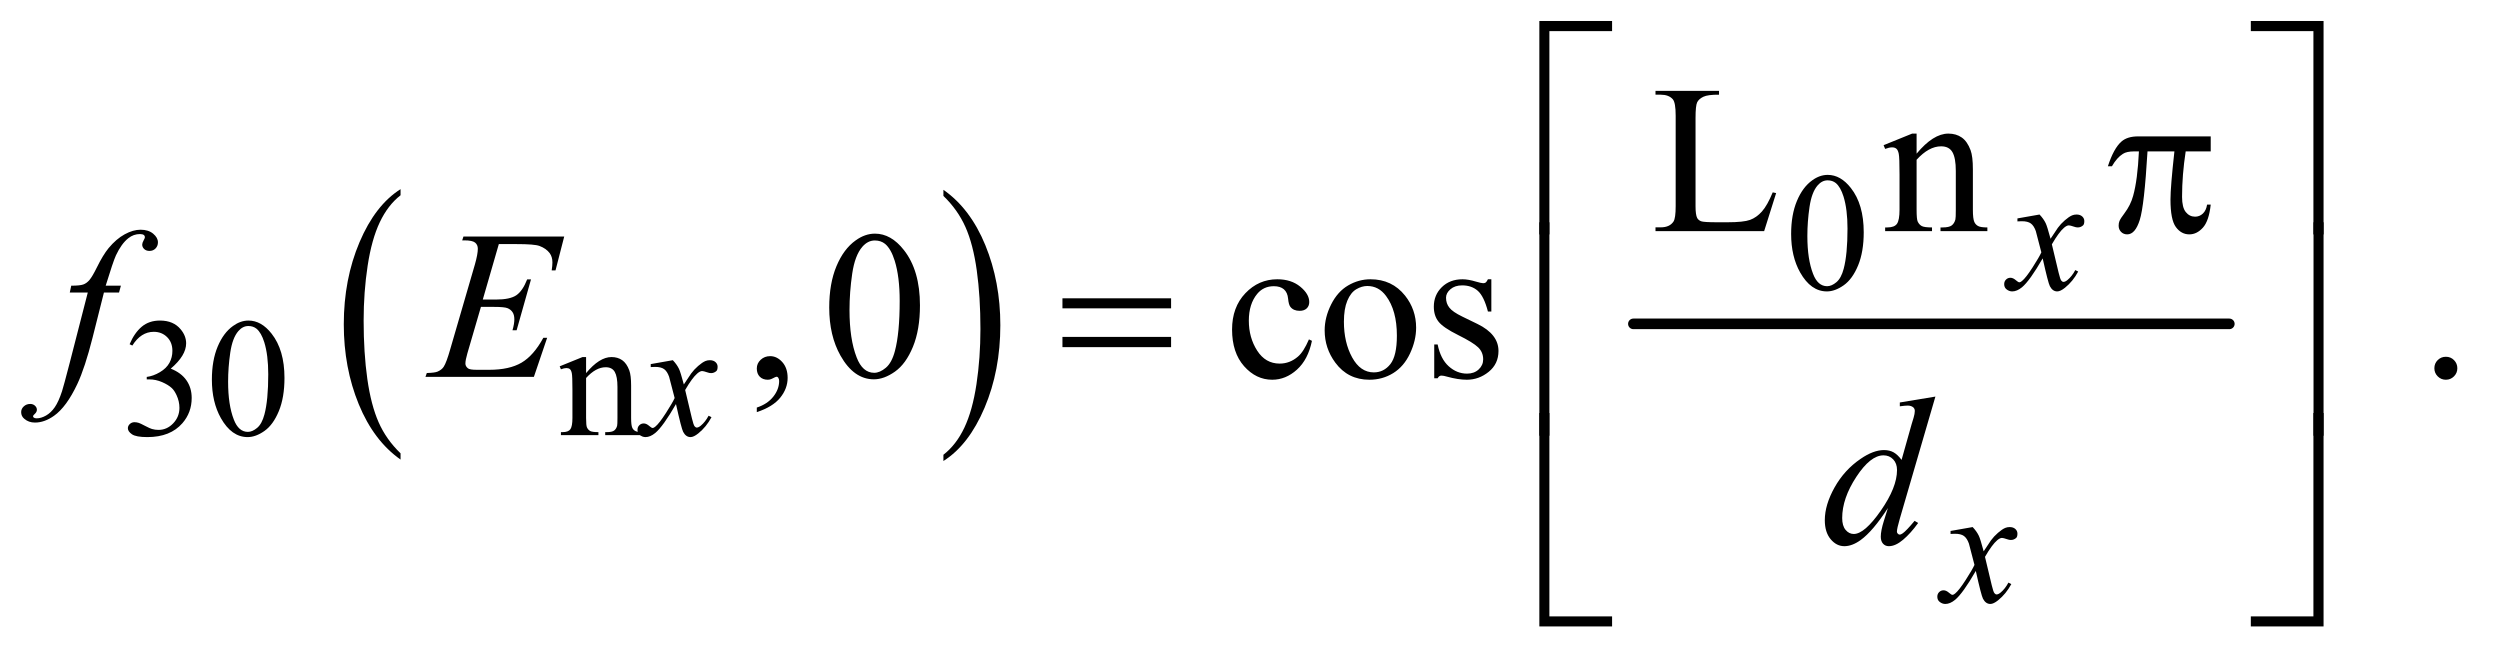 <?xml version="1.0" encoding="UTF-8"?>
<!DOCTYPE svg PUBLIC '-//W3C//DTD SVG 1.0//EN'
          'http://www.w3.org/TR/2001/REC-SVG-20010904/DTD/svg10.dtd'>
<svg stroke-dasharray="none" shape-rendering="auto" xmlns="http://www.w3.org/2000/svg" font-family="'Dialog'" text-rendering="auto" width="185" fill-opacity="1" color-interpolation="auto" color-rendering="auto" preserveAspectRatio="xMidYMid meet" font-size="12px" viewBox="0 0 185 49" fill="black" xmlns:xlink="http://www.w3.org/1999/xlink" stroke="black" image-rendering="auto" stroke-miterlimit="10" stroke-linecap="square" stroke-linejoin="miter" font-style="normal" stroke-width="1" height="49" stroke-dashoffset="0" font-weight="normal" stroke-opacity="1"
><!--Generated by the Batik Graphics2D SVG Generator--><defs id="genericDefs"
  /><g
  ><defs id="defs1"
    ><clipPath clipPathUnits="userSpaceOnUse" id="clipPath1"
      ><path d="M0.972 1.21 L117.761 1.21 L117.761 31.828 L0.972 31.828 L0.972 1.21 Z"
      /></clipPath
      ><clipPath clipPathUnits="userSpaceOnUse" id="clipPath2"
      ><path d="M31.168 38.645 L31.168 1016.886 L3774.395 1016.886 L3774.395 38.645 Z"
      /></clipPath
    ></defs
    ><g transform="scale(1.576,1.576) translate(-0.972,-1.21) matrix(0.031,0,0,0.031,0,0)"
    ><path d="M638.062 725.672 L638.062 735.125 Q597.406 706.562 574.742 651.297 Q552.078 596.031 552.078 530.328 Q552.078 462 575.914 405.859 Q599.75 349.719 638.062 325.547 L638.062 334.781 Q618.906 349.719 606.602 375.648 Q594.297 401.578 588.219 441.453 Q582.141 481.328 582.141 524.625 Q582.141 573.625 587.75 613.172 Q593.359 652.719 604.883 678.758 Q616.406 704.797 638.062 725.672 Z" stroke="none" clip-path="url(#clipPath2)"
    /></g
    ><g transform="matrix(0.049,0,0,0.049,-1.532,-1.906)"
    ><path d="M1456.016 334.781 L1456.016 325.547 Q1496.656 353.891 1519.32 409.156 Q1541.984 464.422 1541.984 530.109 Q1541.984 598.453 1518.156 654.703 Q1494.328 710.953 1456.016 735.125 L1456.016 725.672 Q1475.328 710.734 1487.633 684.805 Q1499.938 658.875 1505.93 619.102 Q1511.922 579.328 1511.922 535.828 Q1511.922 487.047 1506.398 447.383 Q1500.875 407.719 1489.266 381.688 Q1477.656 355.656 1456.016 334.781 Z" stroke="none" clip-path="url(#clipPath2)"
    /></g
    ><g stroke-width="16" transform="matrix(0.049,0,0,0.049,-1.532,-1.906)" stroke-linejoin="round" stroke-linecap="round"
    ><line y2="528" fill="none" x1="2498" clip-path="url(#clipPath2)" x2="3398" y1="528"
    /></g
    ><g transform="matrix(0.049,0,0,0.049,-1.532,-1.906)"
    ><path d="M2736.25 392.25 Q2736.25 363.25 2745 342.312 Q2753.75 321.375 2768.25 311.125 Q2779.5 303 2791.5 303 Q2811 303 2826.5 322.875 Q2845.875 347.5 2845.875 389.625 Q2845.875 419.125 2837.375 439.75 Q2828.875 460.375 2815.688 469.688 Q2802.5 479 2790.25 479 Q2766 479 2749.875 450.375 Q2736.25 426.25 2736.25 392.25 ZM2760.75 395.375 Q2760.75 430.375 2769.375 452.5 Q2776.5 471.125 2790.625 471.125 Q2797.375 471.125 2804.625 465.062 Q2811.875 459 2815.625 444.75 Q2821.375 423.25 2821.375 384.125 Q2821.375 355.125 2815.375 335.75 Q2810.875 321.375 2803.75 315.375 Q2798.625 311.25 2791.375 311.25 Q2782.875 311.25 2776.25 318.875 Q2767.25 329.25 2764 351.5 Q2760.75 373.75 2760.75 395.375 Z" stroke="none" clip-path="url(#clipPath2)"
    /></g
    ><g transform="matrix(0.049,0,0,0.049,-1.532,-1.906)"
    ><path d="M227 558.75 Q234.25 541.625 245.312 532.312 Q256.375 523 272.875 523 Q293.25 523 304.125 536.25 Q312.375 546.125 312.375 557.375 Q312.375 575.875 289.125 595.625 Q304.75 601.75 312.75 613.125 Q320.75 624.5 320.75 639.875 Q320.75 661.875 306.75 678 Q288.5 699 253.875 699 Q236.75 699 230.562 694.75 Q224.375 690.5 224.375 685.625 Q224.375 682 227.312 679.25 Q230.25 676.5 234.375 676.5 Q237.5 676.5 240.75 677.5 Q242.875 678.125 250.375 682.062 Q257.875 686 260.75 686.75 Q265.375 688.125 270.625 688.125 Q283.375 688.125 292.812 678.25 Q302.25 668.375 302.25 654.875 Q302.25 645 297.875 635.625 Q294.625 628.625 290.75 625 Q285.375 620 276 615.938 Q266.625 611.875 256.875 611.875 L252.875 611.875 L252.875 608.125 Q262.75 606.875 272.688 601 Q282.625 595.125 287.125 586.875 Q291.625 578.625 291.625 568.75 Q291.625 555.875 283.562 547.938 Q275.5 540 263.5 540 Q244.125 540 231.125 560.75 L227 558.75 ZM351.25 612.25 Q351.25 583.25 360 562.312 Q368.75 541.375 383.25 531.125 Q394.5 523 406.5 523 Q426 523 441.5 542.875 Q460.875 567.5 460.875 609.625 Q460.875 639.125 452.375 659.75 Q443.875 680.375 430.688 689.688 Q417.5 699 405.25 699 Q381 699 364.875 670.375 Q351.25 646.25 351.25 612.25 ZM375.75 615.375 Q375.75 650.375 384.375 672.5 Q391.5 691.125 405.625 691.125 Q412.375 691.125 419.625 685.062 Q426.875 679 430.625 664.75 Q436.375 643.25 436.375 604.125 Q436.375 575.125 430.375 555.75 Q425.875 541.375 418.75 535.375 Q413.625 531.25 406.375 531.25 Q397.875 531.25 391.25 538.875 Q382.25 549.25 379 571.5 Q375.75 593.75 375.75 615.375 ZM916.375 602.375 Q936.5 578.125 954.75 578.125 Q964.125 578.125 970.875 582.812 Q977.625 587.5 981.625 598.25 Q984.375 605.75 984.375 621.25 L984.375 670.125 Q984.375 681 986.125 684.875 Q987.5 688 990.562 689.75 Q993.625 691.5 1001.875 691.5 L1001.875 696 L945.25 696 L945.25 691.5 L947.625 691.5 Q955.625 691.5 958.812 689.062 Q962 686.625 963.25 681.875 Q963.75 680 963.75 670.125 L963.75 623.25 Q963.75 607.625 959.688 600.562 Q955.625 593.5 946 593.5 Q931.125 593.5 916.375 609.75 L916.375 670.125 Q916.375 681.75 917.75 684.5 Q919.5 688.125 922.562 689.812 Q925.625 691.5 935 691.5 L935 696 L878.375 696 L878.375 691.5 L880.875 691.5 Q889.625 691.5 892.688 687.062 Q895.75 682.625 895.75 670.125 L895.75 627.625 Q895.75 607 894.812 602.5 Q893.875 598 891.938 596.375 Q890 594.75 886.75 594.75 Q883.25 594.75 878.375 596.625 L876.5 592.125 L911 578.125 L916.375 578.125 L916.375 602.375 Z" stroke="none" clip-path="url(#clipPath2)"
    /></g
    ><g transform="matrix(0.049,0,0,0.049,-1.532,-1.906)"
    ><path d="M2708.438 329.406 L2713.594 330.5 L2695.469 388 L2531.406 388 L2531.406 382.219 L2539.375 382.219 Q2552.812 382.219 2558.594 373.469 Q2561.875 368.469 2561.875 350.344 L2561.875 213.625 Q2561.875 193.781 2557.5 188.781 Q2551.406 181.906 2539.375 181.906 L2531.406 181.906 L2531.406 176.125 L2627.344 176.125 L2627.344 181.906 Q2610.469 181.75 2603.672 185.031 Q2596.875 188.312 2594.375 193.312 Q2591.875 198.312 2591.875 217.219 L2591.875 350.344 Q2591.875 363.312 2594.375 368.156 Q2596.25 371.438 2600.156 373 Q2604.062 374.562 2624.531 374.562 L2640 374.562 Q2664.375 374.562 2674.219 370.969 Q2684.062 367.375 2692.188 358.234 Q2700.312 349.094 2708.438 329.406 ZM2925.719 270.969 Q2950.875 240.656 2973.688 240.656 Q2985.406 240.656 2993.844 246.516 Q3002.281 252.375 3007.281 265.812 Q3010.719 275.188 3010.719 294.562 L3010.719 355.656 Q3010.719 369.25 3012.906 374.094 Q3014.625 378 3018.453 380.188 Q3022.281 382.375 3032.594 382.375 L3032.594 388 L2961.812 388 L2961.812 382.375 L2964.781 382.375 Q2974.781 382.375 2978.766 379.328 Q2982.75 376.281 2984.312 370.344 Q2984.938 368 2984.938 355.656 L2984.938 297.062 Q2984.938 277.531 2979.859 268.703 Q2974.781 259.875 2962.75 259.875 Q2944.156 259.875 2925.719 280.188 L2925.719 355.656 Q2925.719 370.188 2927.438 373.625 Q2929.625 378.156 2933.453 380.266 Q2937.281 382.375 2949 382.375 L2949 388 L2878.219 388 L2878.219 382.375 L2881.344 382.375 Q2892.281 382.375 2896.109 376.828 Q2899.938 371.281 2899.938 355.656 L2899.938 302.531 Q2899.938 276.75 2898.766 271.125 Q2897.594 265.5 2895.172 263.469 Q2892.75 261.438 2888.688 261.438 Q2884.312 261.438 2878.219 263.781 L2875.875 258.156 L2919 240.656 L2925.719 240.656 L2925.719 270.969 Z" stroke="none" clip-path="url(#clipPath2)"
    /></g
    ><g transform="matrix(0.049,0,0,0.049,-1.532,-1.906)"
    ><path d="M1174.188 661.281 L1174.188 654.406 Q1190.281 649.094 1199.109 637.922 Q1207.938 626.75 1207.938 614.25 Q1207.938 611.281 1206.531 609.25 Q1205.438 607.844 1204.344 607.844 Q1202.625 607.844 1196.844 610.969 Q1194.031 612.375 1190.906 612.375 Q1183.25 612.375 1178.719 607.844 Q1174.188 603.312 1174.188 595.344 Q1174.188 587.688 1180.047 582.219 Q1185.906 576.75 1194.344 576.75 Q1204.656 576.75 1212.703 585.734 Q1220.75 594.719 1220.75 609.562 Q1220.75 625.656 1209.578 639.484 Q1198.406 653.312 1174.188 661.281 ZM1283.562 503.312 Q1283.562 467.062 1294.5 440.891 Q1305.438 414.719 1323.562 401.906 Q1337.625 391.75 1352.625 391.75 Q1377 391.75 1396.375 416.594 Q1420.594 447.375 1420.594 500.031 Q1420.594 536.906 1409.969 562.688 Q1399.344 588.469 1382.859 600.109 Q1366.375 611.75 1351.062 611.75 Q1320.75 611.75 1300.594 575.969 Q1283.562 545.812 1283.562 503.312 ZM1314.188 507.219 Q1314.188 550.969 1324.969 578.625 Q1333.875 601.906 1351.531 601.906 Q1359.969 601.906 1369.031 594.328 Q1378.094 586.75 1382.781 568.938 Q1389.969 542.062 1389.969 493.156 Q1389.969 456.906 1382.469 432.688 Q1376.844 414.719 1367.938 407.219 Q1361.531 402.062 1352.469 402.062 Q1341.844 402.062 1333.562 411.594 Q1322.312 424.562 1318.25 452.375 Q1314.188 480.188 1314.188 507.219 ZM2012.562 553.625 Q2006.781 581.906 1989.906 597.141 Q1973.031 612.375 1952.562 612.375 Q1928.188 612.375 1910.062 591.906 Q1891.938 571.438 1891.938 536.594 Q1891.938 502.844 1912.016 481.75 Q1932.094 460.656 1960.219 460.656 Q1981.312 460.656 1994.906 471.828 Q2008.5 483 2008.5 495.031 Q2008.5 500.969 2004.672 504.641 Q2000.844 508.312 1993.969 508.312 Q1984.75 508.312 1980.062 502.375 Q1977.406 499.094 1976.547 489.875 Q1975.688 480.656 1970.219 475.812 Q1964.75 471.125 1955.062 471.125 Q1939.438 471.125 1929.906 482.688 Q1917.25 498 1917.25 523.156 Q1917.25 548.781 1929.828 568.391 Q1942.406 588 1963.812 588 Q1979.125 588 1991.312 577.531 Q1999.906 570.344 2008.031 551.438 L2012.562 553.625 ZM2101 460.656 Q2133.5 460.656 2153.188 485.344 Q2169.906 506.438 2169.906 533.781 Q2169.906 553 2160.688 572.688 Q2151.469 592.375 2135.297 602.375 Q2119.125 612.375 2099.281 612.375 Q2066.938 612.375 2047.875 586.594 Q2031.781 564.875 2031.781 537.844 Q2031.781 518.156 2041.547 498.703 Q2051.312 479.25 2067.25 469.953 Q2083.188 460.656 2101 460.656 ZM2096.156 470.812 Q2087.875 470.812 2079.516 475.734 Q2071.156 480.656 2066 493 Q2060.844 505.344 2060.844 524.719 Q2060.844 555.969 2073.266 578.625 Q2085.688 601.281 2106 601.281 Q2121.156 601.281 2131 588.781 Q2140.844 576.281 2140.844 545.812 Q2140.844 507.688 2124.438 485.812 Q2113.344 470.812 2096.156 470.812 ZM2283.5 460.656 L2283.5 509.406 L2278.344 509.406 Q2272.406 486.438 2263.109 478.156 Q2253.812 469.875 2239.438 469.875 Q2228.5 469.875 2221.781 475.656 Q2215.062 481.438 2215.062 488.469 Q2215.062 497.219 2220.062 503.469 Q2224.906 509.875 2239.75 517.062 L2262.562 528.156 Q2294.281 543.625 2294.281 568.938 Q2294.281 588.469 2279.516 600.422 Q2264.75 612.375 2246.469 612.375 Q2233.344 612.375 2216.469 607.688 Q2211.312 606.125 2208.031 606.125 Q2204.438 606.125 2202.406 610.188 L2197.25 610.188 L2197.25 559.094 L2202.406 559.094 Q2206.781 580.969 2219.125 592.062 Q2231.469 603.156 2246.781 603.156 Q2257.562 603.156 2264.359 596.828 Q2271.156 590.5 2271.156 581.594 Q2271.156 570.812 2263.578 563.469 Q2256 556.125 2233.344 544.875 Q2210.688 533.625 2203.656 524.562 Q2196.625 515.656 2196.625 502.062 Q2196.625 484.406 2208.734 472.531 Q2220.844 460.656 2240.062 460.656 Q2248.5 460.656 2260.531 464.25 Q2268.5 466.594 2271.156 466.594 Q2273.656 466.594 2275.062 465.5 Q2276.469 464.406 2278.344 460.656 L2283.5 460.656 ZM3725 577.688 Q3732.344 577.688 3737.344 582.766 Q3742.344 587.844 3742.344 595.031 Q3742.344 602.219 3737.266 607.297 Q3732.188 612.375 3725 612.375 Q3717.812 612.375 3712.734 607.297 Q3707.656 602.219 3707.656 595.031 Q3707.656 587.688 3712.734 582.688 Q3717.812 577.688 3725 577.688 Z" stroke="none" clip-path="url(#clipPath2)"
    /></g
    ><g transform="matrix(0.049,0,0,0.049,-1.532,-1.906)"
    ><path d="M3111.375 362.875 Q3117.5 369.375 3120.625 375.875 Q3122.875 380.375 3128 399.5 L3139 383 Q3143.375 377 3149.625 371.562 Q3155.875 366.125 3160.625 364.125 Q3163.625 362.875 3167.25 362.875 Q3172.625 362.875 3175.812 365.75 Q3179 368.625 3179 372.75 Q3179 377.5 3177.125 379.25 Q3173.625 382.375 3169.125 382.375 Q3166.5 382.375 3163.5 381.25 Q3157.625 379.25 3155.625 379.25 Q3152.625 379.25 3148.5 382.75 Q3140.75 389.25 3130 407.875 L3140.25 450.875 Q3142.625 460.75 3144.25 462.688 Q3145.875 464.625 3147.5 464.625 Q3150.125 464.625 3153.625 461.75 Q3160.5 456 3165.375 446.75 L3169.75 449 Q3161.875 463.75 3149.75 473.5 Q3142.875 479 3138.125 479 Q3131.125 479 3127 471.125 Q3124.375 466.25 3116.125 429.125 Q3096.625 463 3084.875 472.75 Q3077.25 479 3070.125 479 Q3065.125 479 3061 475.375 Q3058 472.625 3058 468 Q3058 463.875 3060.75 461.125 Q3063.5 458.375 3067.5 458.375 Q3071.5 458.375 3076 462.375 Q3079.25 465.25 3081 465.25 Q3082.5 465.25 3084.875 463.25 Q3090.75 458.5 3100.875 442.75 Q3111 427 3114.125 420 Q3106.375 389.625 3105.75 387.875 Q3102.875 379.75 3098.25 376.375 Q3093.625 373 3084.625 373 Q3081.75 373 3078 373.25 L3078 368.75 L3111.375 362.875 Z" stroke="none" clip-path="url(#clipPath2)"
    /></g
    ><g transform="matrix(0.049,0,0,0.049,-1.532,-1.906)"
    ><path d="M1047.375 582.875 Q1053.5 589.375 1056.625 595.875 Q1058.875 600.375 1064 619.5 L1075 603 Q1079.375 597 1085.625 591.562 Q1091.875 586.125 1096.625 584.125 Q1099.625 582.875 1103.25 582.875 Q1108.625 582.875 1111.812 585.75 Q1115 588.625 1115 592.75 Q1115 597.5 1113.125 599.25 Q1109.625 602.375 1105.125 602.375 Q1102.5 602.375 1099.5 601.25 Q1093.625 599.25 1091.625 599.25 Q1088.625 599.25 1084.5 602.75 Q1076.75 609.25 1066 627.875 L1076.25 670.875 Q1078.625 680.75 1080.25 682.688 Q1081.875 684.625 1083.5 684.625 Q1086.125 684.625 1089.625 681.75 Q1096.5 676 1101.375 666.75 L1105.75 669 Q1097.875 683.75 1085.75 693.5 Q1078.875 699 1074.125 699 Q1067.125 699 1063 691.125 Q1060.375 686.25 1052.125 649.125 Q1032.625 683 1020.875 692.75 Q1013.25 699 1006.125 699 Q1001.125 699 997 695.375 Q994 692.625 994 688 Q994 683.875 996.75 681.125 Q999.5 678.375 1003.5 678.375 Q1007.5 678.375 1012 682.375 Q1015.25 685.25 1017 685.25 Q1018.5 685.25 1020.875 683.25 Q1026.75 678.5 1036.875 662.75 Q1047 647 1050.125 640 Q1042.375 609.625 1041.75 607.875 Q1038.875 599.75 1034.25 596.375 Q1029.625 593 1020.625 593 Q1017.75 593 1014 593.25 L1014 588.75 L1047.375 582.875 Z" stroke="none" clip-path="url(#clipPath2)"
    /></g
    ><g transform="matrix(0.049,0,0,0.049,-1.532,-1.906)"
    ><path d="M3010.375 834.875 Q3016.5 841.375 3019.625 847.875 Q3021.875 852.375 3027 871.5 L3038 855 Q3042.375 849 3048.625 843.562 Q3054.875 838.125 3059.625 836.125 Q3062.625 834.875 3066.25 834.875 Q3071.625 834.875 3074.812 837.75 Q3078 840.625 3078 844.75 Q3078 849.5 3076.125 851.25 Q3072.625 854.375 3068.125 854.375 Q3065.5 854.375 3062.5 853.25 Q3056.625 851.25 3054.625 851.25 Q3051.625 851.25 3047.5 854.75 Q3039.75 861.25 3029 879.875 L3039.25 922.875 Q3041.625 932.75 3043.25 934.688 Q3044.875 936.625 3046.5 936.625 Q3049.125 936.625 3052.625 933.75 Q3059.5 928 3064.375 918.75 L3068.75 921 Q3060.875 935.75 3048.75 945.5 Q3041.875 951 3037.125 951 Q3030.125 951 3026 943.125 Q3023.375 938.25 3015.125 901.125 Q2995.625 935 2983.875 944.75 Q2976.25 951 2969.125 951 Q2964.125 951 2960 947.375 Q2957 944.625 2957 940 Q2957 935.875 2959.75 933.125 Q2962.5 930.375 2966.5 930.375 Q2970.5 930.375 2975 934.375 Q2978.25 937.25 2980 937.25 Q2981.5 937.25 2983.875 935.25 Q2989.75 930.5 2999.875 914.75 Q3010 899 3013.125 892 Q3005.375 861.625 3004.75 859.875 Q3001.875 851.75 2997.25 848.375 Q2992.625 845 2983.625 845 Q2980.75 845 2977 845.25 L2977 840.75 L3010.375 834.875 Z" stroke="none" clip-path="url(#clipPath2)"
    /></g
    ><g transform="matrix(0.049,0,0,0.049,-1.532,-1.906)"
    ><path d="M213.844 470.344 L211.031 480.656 L188.219 480.656 L171.031 548.938 Q159.625 594.094 148.062 618.781 Q131.656 653.625 112.75 666.906 Q98.375 677.062 84 677.062 Q74.625 677.062 68.062 671.438 Q63.219 667.531 63.219 661.281 Q63.219 656.281 67.203 652.609 Q71.188 648.938 76.969 648.938 Q81.188 648.938 84.078 651.594 Q86.969 654.25 86.969 657.688 Q86.969 661.125 83.688 664.094 Q81.188 666.281 81.188 667.375 Q81.188 668.781 82.281 669.562 Q83.688 670.656 86.656 670.656 Q93.375 670.656 100.797 666.438 Q108.219 662.219 114 653.859 Q119.781 645.5 124.938 629.719 Q127.125 623.156 136.656 586.438 L163.844 480.656 L136.656 480.656 L138.844 470.344 Q151.812 470.344 156.969 468.547 Q162.125 466.75 166.422 461.672 Q170.719 456.594 177.594 442.688 Q186.812 423.938 195.25 413.625 Q206.812 399.719 219.547 392.766 Q232.281 385.812 243.531 385.812 Q255.406 385.812 262.594 391.828 Q269.781 397.844 269.781 404.875 Q269.781 410.344 266.188 414.094 Q262.594 417.844 256.969 417.844 Q252.125 417.844 249.078 415.031 Q246.031 412.219 246.031 408.312 Q246.031 405.812 248.062 402.141 Q250.094 398.469 250.094 397.219 Q250.094 395.031 248.688 393.938 Q246.656 392.375 242.75 392.375 Q232.906 392.375 225.094 398.625 Q214.625 406.906 206.344 424.562 Q202.125 433.781 190.875 470.344 L213.844 470.344 ZM784.594 407.531 L760.375 491.281 L780.219 491.281 Q801.469 491.281 811 484.797 Q820.531 478.312 827.406 460.812 L833.188 460.812 L811.469 537.688 L805.219 537.688 Q808.031 528 808.031 521.125 Q808.031 514.406 805.297 510.344 Q802.562 506.281 797.797 504.328 Q793.031 502.375 777.719 502.375 L757.562 502.375 L737.094 572.531 Q734.125 582.688 734.125 588 Q734.125 592.062 738.031 595.188 Q740.688 597.375 751.312 597.375 L770.062 597.375 Q800.531 597.375 818.891 586.594 Q837.25 575.812 851.781 549.094 L857.562 549.094 L837.562 608 L673.812 608 L675.844 602.219 Q688.031 601.906 692.25 600.031 Q698.5 597.219 701.312 592.844 Q705.531 586.438 711.312 565.969 L748.5 438.156 Q752.875 422.688 752.875 414.562 Q752.875 408.625 748.734 405.266 Q744.594 401.906 732.562 401.906 L729.281 401.906 L731.156 396.125 L883.344 396.125 L870.219 447.219 L864.438 447.219 Q865.531 440.031 865.531 435.188 Q865.531 426.906 861.469 421.281 Q856.156 414.094 846 410.344 Q838.5 407.531 811.469 407.531 L784.594 407.531 Z" stroke="none" clip-path="url(#clipPath2)"
    /></g
    ><g transform="matrix(0.049,0,0,0.049,-1.532,-1.906)"
    ><path d="M2954.125 637.812 L2900.375 822.188 Q2896 837.188 2896 841.875 Q2896 843.438 2897.328 844.844 Q2898.656 846.25 2900.062 846.25 Q2902.094 846.25 2904.906 844.219 Q2910.219 840.469 2922.719 825.469 L2928.031 828.75 Q2916.781 844.375 2905.297 854.062 Q2893.812 863.75 2883.812 863.75 Q2878.5 863.75 2875.062 860 Q2871.625 856.25 2871.625 849.375 Q2871.625 840.469 2876.312 825.469 L2882.406 806.094 Q2859.75 841.094 2841.156 854.531 Q2828.344 863.75 2816.625 863.75 Q2804.75 863.75 2795.922 853.203 Q2787.094 842.656 2787.094 824.531 Q2787.094 801.25 2801.938 774.844 Q2816.781 748.438 2841.156 731.875 Q2860.375 718.594 2876.469 718.594 Q2884.906 718.594 2891 722.031 Q2897.094 725.469 2903.031 733.438 L2918.344 679.062 Q2920.062 673.281 2921.156 669.844 Q2923.031 663.594 2923.031 659.531 Q2923.031 656.25 2920.688 654.062 Q2917.406 651.406 2912.25 651.406 Q2908.656 651.406 2900.375 652.5 L2900.375 646.719 L2954.125 637.812 ZM2896.156 748.75 Q2896.156 738.75 2890.375 732.656 Q2884.594 726.562 2875.688 726.562 Q2856 726.562 2834.672 759.062 Q2813.344 791.562 2813.344 821.25 Q2813.344 832.969 2818.5 839.141 Q2823.656 845.312 2830.844 845.312 Q2847.094 845.312 2871.625 810.156 Q2896.156 775 2896.156 748.75 Z" stroke="none" clip-path="url(#clipPath2)"
    /></g
    ><g transform="matrix(0.049,0,0,0.049,-1.532,-1.906)"
    ><path d="M2371.156 392.938 L2356 392.938 L2356 70.594 L2465.844 70.594 L2465.844 85.906 L2371.156 85.906 L2371.156 392.938 ZM3430.469 70.594 L3540.312 70.594 L3540.312 392.938 L3525 392.938 L3525 85.906 L3430.469 85.906 L3430.469 70.594 Z" stroke="none" clip-path="url(#clipPath2)"
    /></g
    ><g transform="matrix(0.049,0,0,0.049,-1.532,-1.906)"
    ><path d="M3369.906 244.875 L3369.906 267.531 L3332.094 267.531 Q3326.625 303.312 3326.625 336.125 Q3326.625 352.219 3332.25 359.172 Q3337.875 366.125 3346.312 366.125 Q3353.031 366.125 3358.031 361.438 Q3363.031 356.75 3364.438 347.844 L3369.906 347.844 Q3367.25 372.531 3358.109 382.688 Q3348.969 392.844 3337.562 392.844 Q3325.375 392.844 3317.25 381.75 Q3309.125 370.656 3309.125 340.344 Q3309.125 321.281 3315.062 267.531 L3274.438 267.531 Q3269.594 349.406 3262.719 371.125 Q3255.844 392.844 3243.812 392.844 Q3238.188 392.844 3234.516 389.094 Q3230.844 385.344 3230.844 379.719 Q3230.844 375.656 3232.094 372.688 Q3233.812 368.625 3239.438 361.281 Q3248.969 348.625 3252.719 334.719 Q3259.438 310.969 3261.469 267.531 L3254.281 267.531 Q3242.875 267.531 3237.25 271.281 Q3228.188 276.906 3220.688 290.031 L3214.594 290.031 Q3223.344 263 3235.062 252.688 Q3243.969 244.875 3260.062 244.875 L3369.906 244.875 Z" stroke="none" clip-path="url(#clipPath2)"
    /></g
    ><g transform="matrix(0.049,0,0,0.049,-1.532,-1.906)"
    ><path d="M1635.781 489.406 L1799.844 489.406 L1799.844 504.562 L1635.781 504.562 L1635.781 489.406 ZM1635.781 547.688 L1799.844 547.688 L1799.844 563.156 L1635.781 563.156 L1635.781 547.688 Z" stroke="none" clip-path="url(#clipPath2)"
    /></g
    ><g transform="matrix(0.049,0,0,0.049,-1.532,-1.906)"
    ><path d="M2371.156 696.938 L2356 696.938 L2356 374.594 L2371.156 374.594 L2371.156 696.938 ZM3525.156 374.594 L3540.312 374.594 L3540.312 696.938 L3525.156 696.938 L3525.156 374.594 Z" stroke="none" clip-path="url(#clipPath2)"
    /></g
    ><g transform="matrix(0.049,0,0,0.049,-1.532,-1.906)"
    ><path d="M2465.844 984.938 L2356 984.938 L2356 662.594 L2371.156 662.594 L2371.156 969.781 L2465.844 969.781 L2465.844 984.938 ZM3525 662.594 L3540.312 662.594 L3540.312 984.938 L3430.469 984.938 L3430.469 969.781 L3525 969.781 L3525 662.594 Z" stroke="none" clip-path="url(#clipPath2)"
    /></g
  ></g
></svg
>
